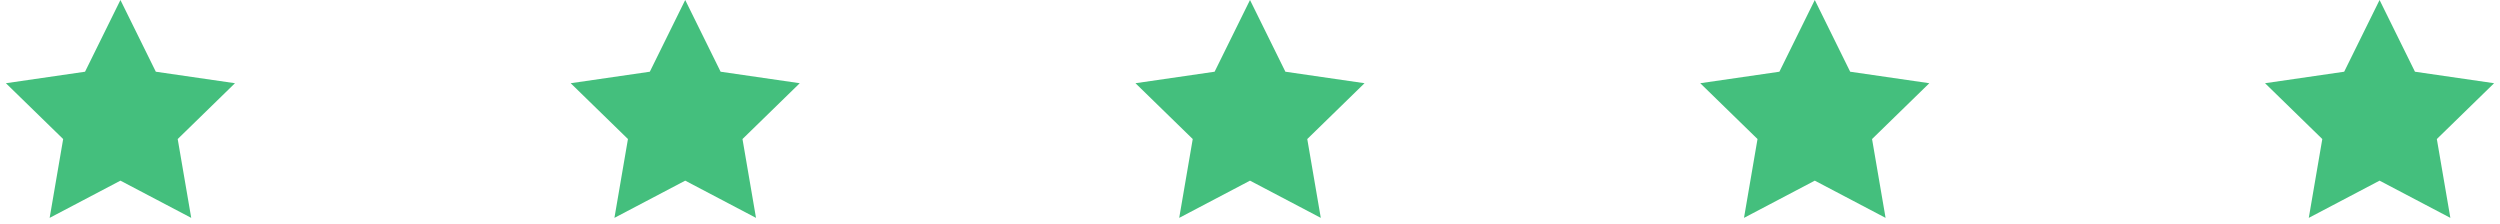 <?xml version="1.0" encoding="UTF-8" standalone="no"?>
<svg width="301px" height="27px" viewBox="0 0 301 27" version="1.1" xmlns="http://www.w3.org/2000/svg" xmlns:xlink="http://www.w3.org/1999/xlink">
    <!-- Generator: Sketch 49.3 (51167) - http://www.bohemiancoding.com/sketch -->
    <title>estrellas</title>
    <desc>Created with Sketch.</desc>
    <defs></defs>
    <g id="Page-1" stroke="none" stroke-width="1" fill="none" fill-rule="evenodd">
        <g id="Testimonies" transform="translate(-878, -309)" fill="#44BF7D">
            <g id="estrellas" transform="translate(878, 309)">
                <polygon id="Star-2" points="14.5 21.75 5.977 26.231 7.605 16.74 0.71 10.019 10.239 8.635 14.5 0 18.761 8.635 28.29 10.019 21.395 16.74 23.023 26.231"></polygon>
                <polygon id="Star-2-Copy" points="82.5 21.75 73.977 26.231 75.605 16.74 68.71 10.019 78.239 8.635 82.5 0 86.761 8.635 96.29 10.019 89.395 16.74 91.023 26.231"></polygon>
                <polygon id="Star-2-Copy-2" points="150.5 21.75 141.977 26.231 143.605 16.74 136.71 10.019 146.239 8.635 150.5 0 154.761 8.635 164.29 10.019 157.395 16.74 159.023 26.231"></polygon>
                <polygon id="Star-2-Copy-3" points="218.5 21.75 209.977 26.231 211.605 16.74 204.71 10.019 214.239 8.635 218.5 0 222.761 8.635 232.29 10.019 225.395 16.74 227.023 26.231"></polygon>
                <polygon id="Star-2-Copy-4" points="286.5 21.75 277.977 26.231 279.605 16.74 272.71 10.019 282.239 8.635 286.5 0 290.761 8.635 300.29 10.019 293.395 16.74 295.023 26.231"></polygon>
            </g>
        </g>
    </g>
</svg>